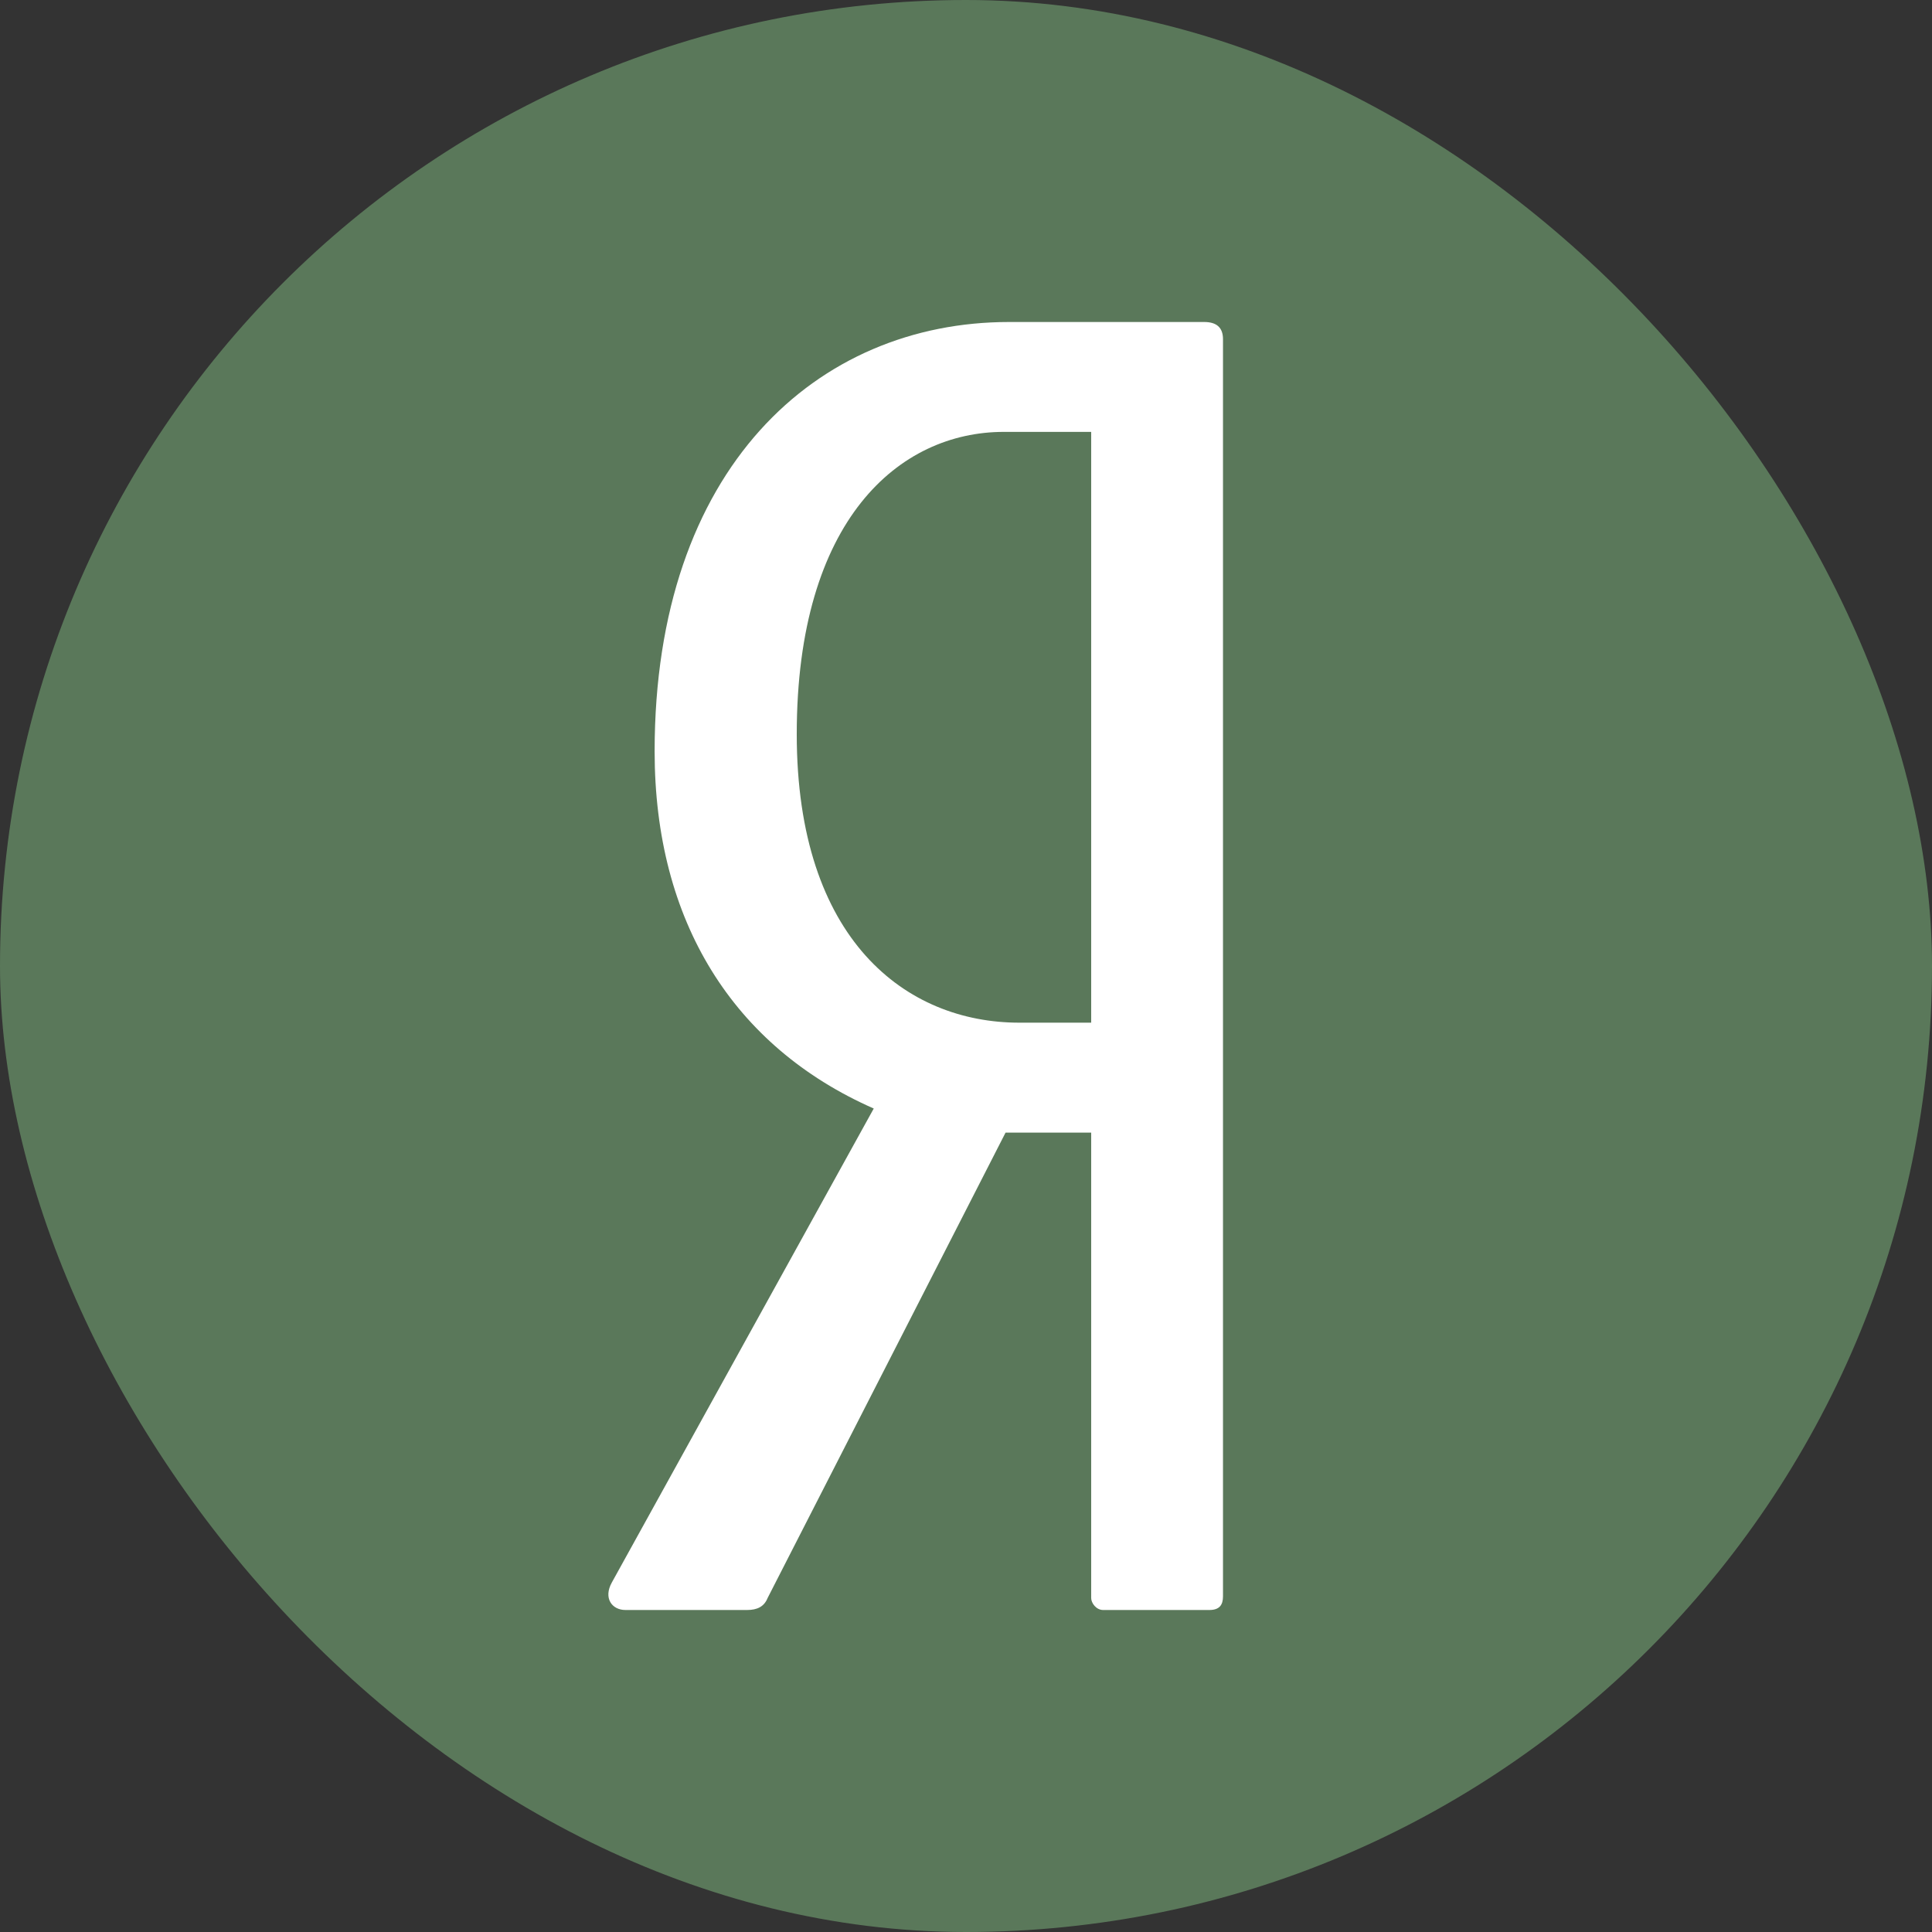 <?xml version="1.0" encoding="UTF-8"?> <svg xmlns="http://www.w3.org/2000/svg" width="48" height="48" viewBox="0 0 48 48" fill="none"><rect x="0" y="0" width="48" height="48" fill="#333333" stroke="none"/><g id="Yandex (Ð¯Ð½Ð´ÐµÐºÑ)"><g id="Yandex (Ð¯Ð½Ð´ÐµÐºÑ)_2"><rect id="Rectangle" width="48" height="48" rx="24" fill="#5A785A"></rect><path id="Vector" d="M29.917 8H25.068C20.304 8 16.264 11.626 16.264 18.667C16.264 22.891 18.22 26.005 21.708 27.541L15.2 39.318C14.987 39.702 15.2 40 15.54 40H18.56C18.815 40 18.986 39.915 19.071 39.702L24.983 28.139H27.11V39.702C27.11 39.829 27.237 40 27.407 40H30.045C30.3 40 30.385 39.872 30.385 39.66V8.427C30.385 8.128 30.215 8 29.917 8ZM27.11 25.408H25.323C22.517 25.408 19.795 23.36 19.795 18.24C19.795 12.906 22.346 10.73 24.94 10.73H27.11V25.408H27.11Z" fill="white"></path></g></g></svg> 